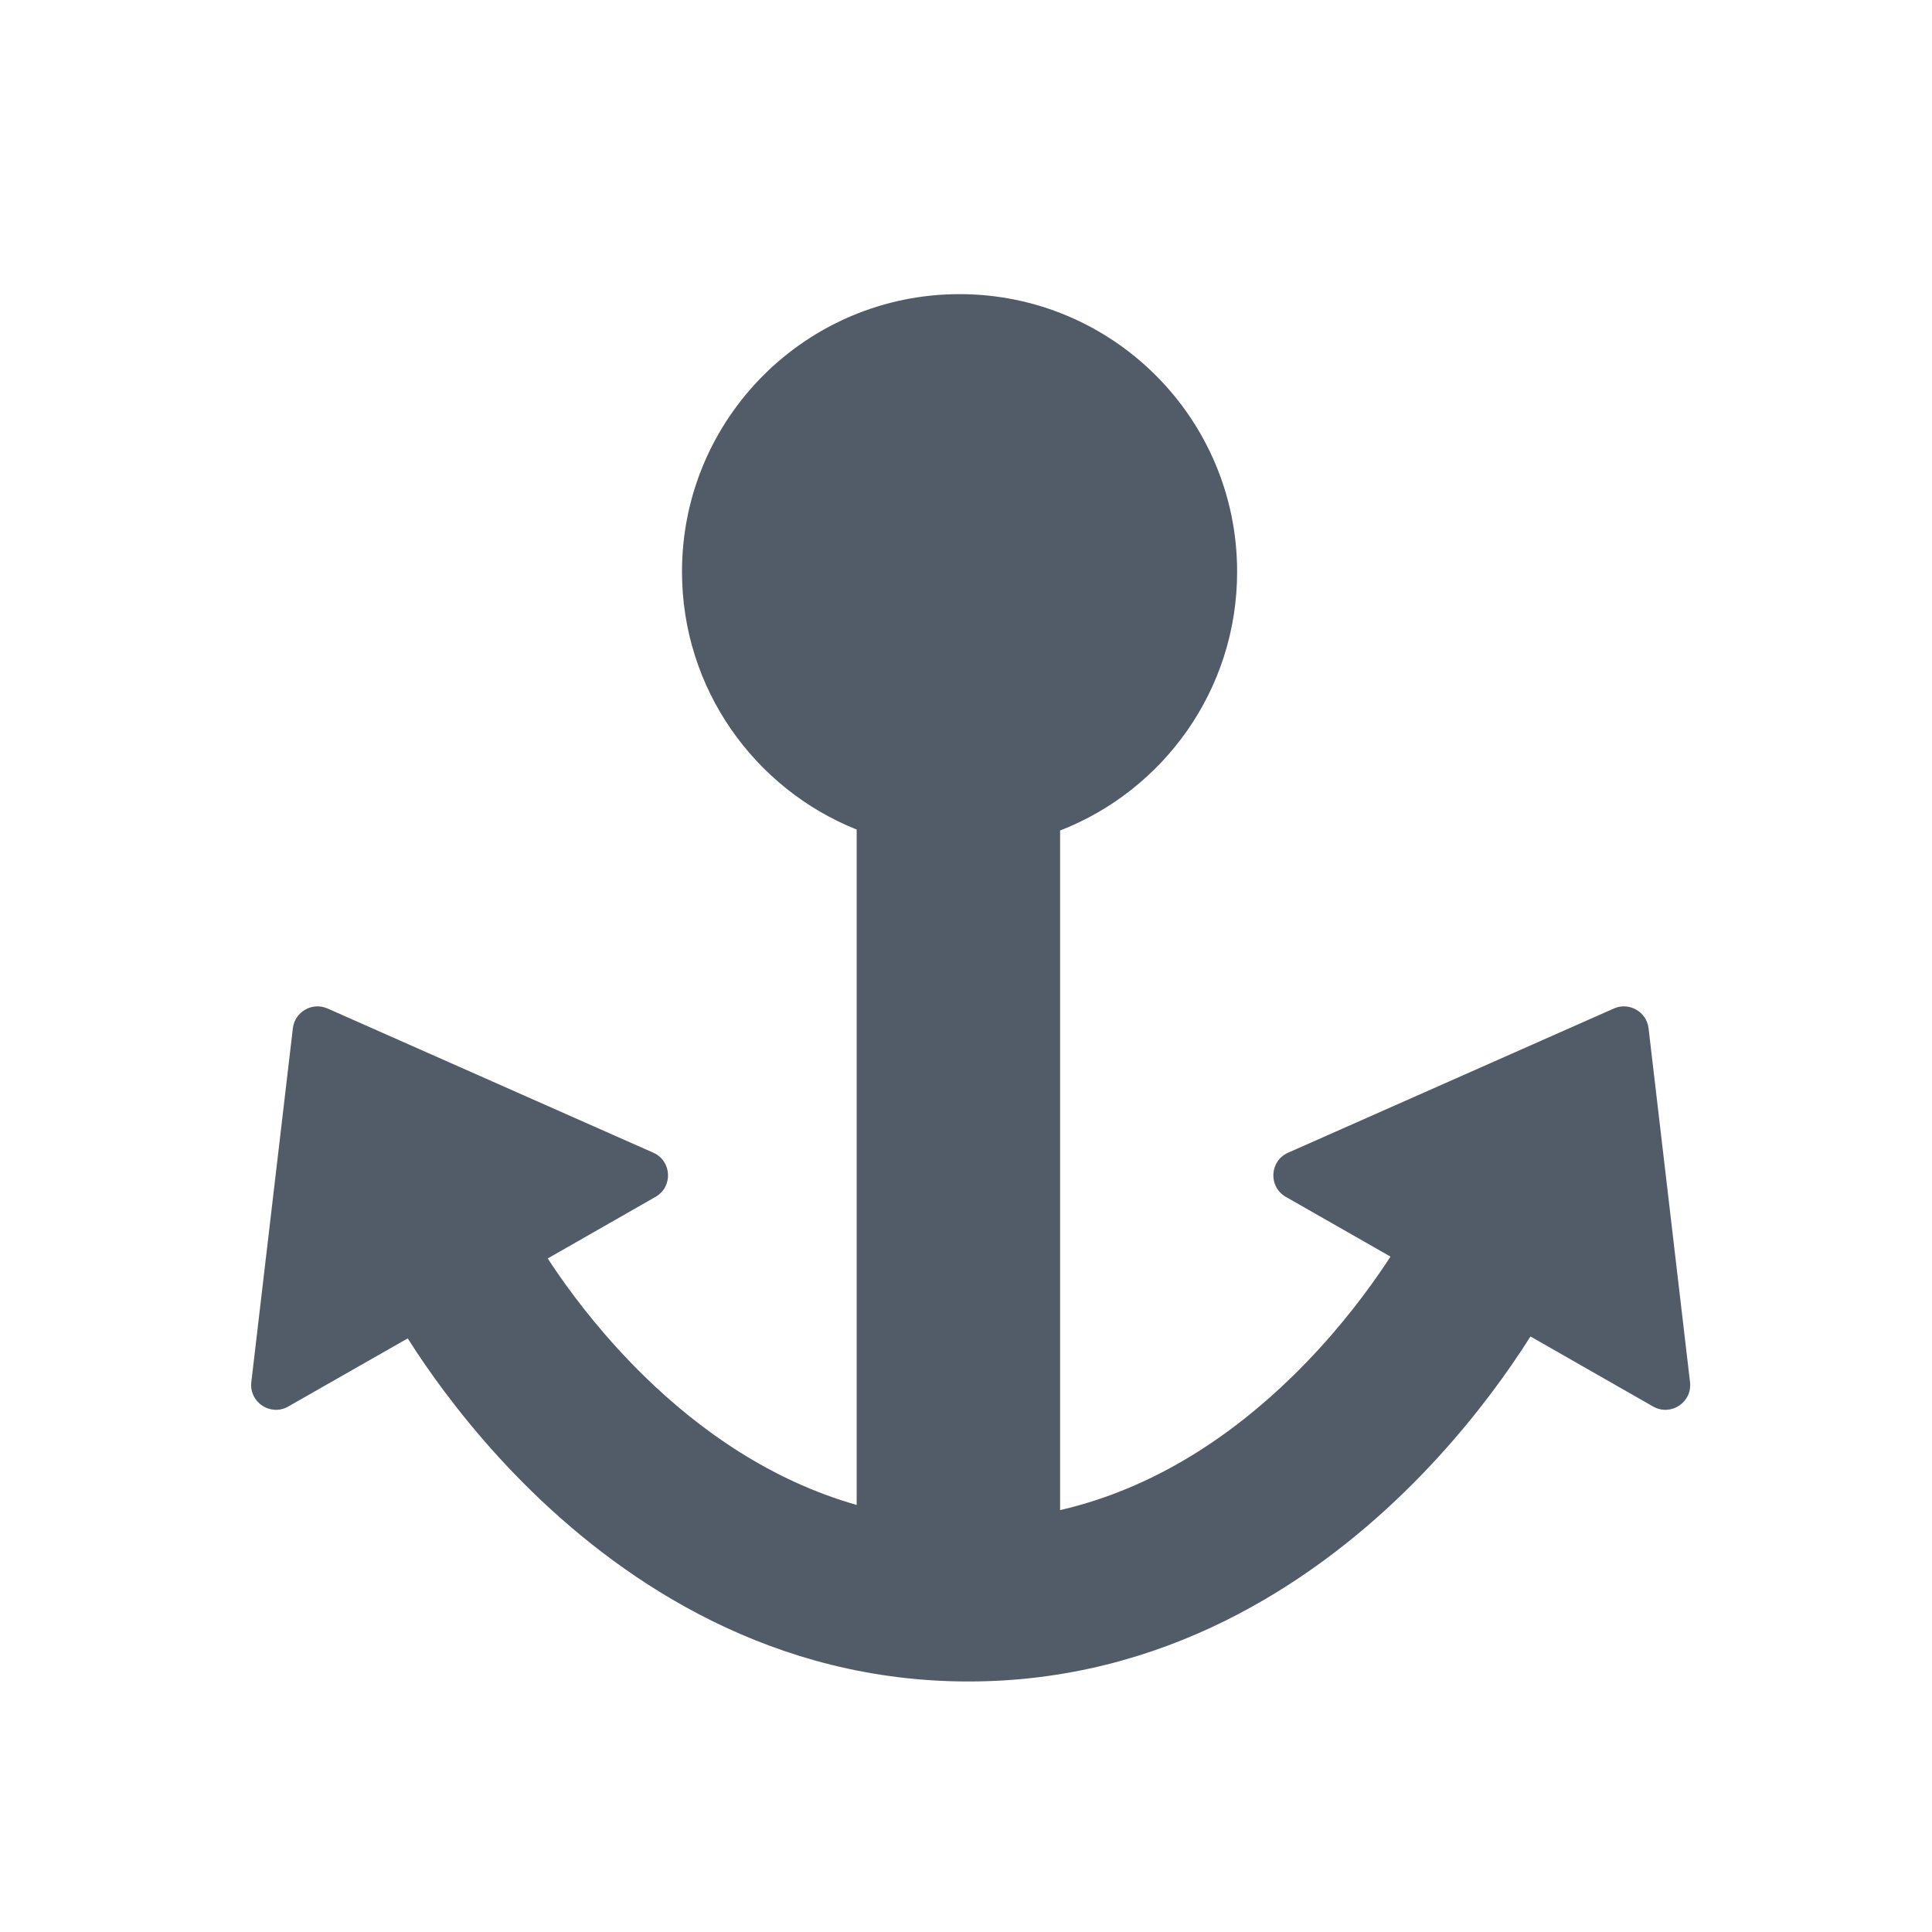 <svg width="24" height="24" viewBox="0 0 24 24" fill="none" xmlns="http://www.w3.org/2000/svg">
	<path d="M13.169 10.317C14.456 9.816 15.368 8.566 15.368 7.102C15.368 5.197 13.824 3.654 11.92 3.654C10.016 3.654 8.472 5.197 8.472 7.102C8.472 8.554 9.371 9.797 10.642 10.305V18.695C9.57 18.39 8.69 17.765 8.008 17.1C7.534 16.637 7.172 16.171 6.931 15.822C6.884 15.754 6.841 15.69 6.804 15.633L8.143 14.868C8.363 14.743 8.346 14.421 8.115 14.319L4.069 12.528C3.879 12.444 3.662 12.568 3.638 12.774L3.122 17.169C3.093 17.42 3.362 17.598 3.581 17.472L5.065 16.626C5.127 16.724 5.2 16.836 5.286 16.96C5.582 17.388 6.024 17.959 6.612 18.532C7.781 19.671 9.6 20.888 12.031 20.888C14.462 20.888 16.28 19.671 17.449 18.532C18.037 17.959 18.479 17.388 18.775 16.96C18.868 16.826 18.947 16.706 19.012 16.602L20.535 17.472C20.755 17.598 21.024 17.42 20.994 17.169L20.479 12.774C20.455 12.568 20.238 12.444 20.048 12.528L16.002 14.319C15.77 14.421 15.754 14.743 15.973 14.868L17.273 15.61C17.232 15.673 17.184 15.745 17.131 15.822C16.889 16.171 16.528 16.637 16.053 17.1C15.319 17.816 14.355 18.486 13.169 18.759V10.317ZM11.921 8.721C12.815 8.721 13.539 7.996 13.539 7.102C13.539 6.208 12.815 5.483 11.921 5.483C11.027 5.483 10.302 6.208 10.302 7.102C10.302 7.996 11.027 8.721 11.921 8.721Z" fill="#525C69"/>
</svg>